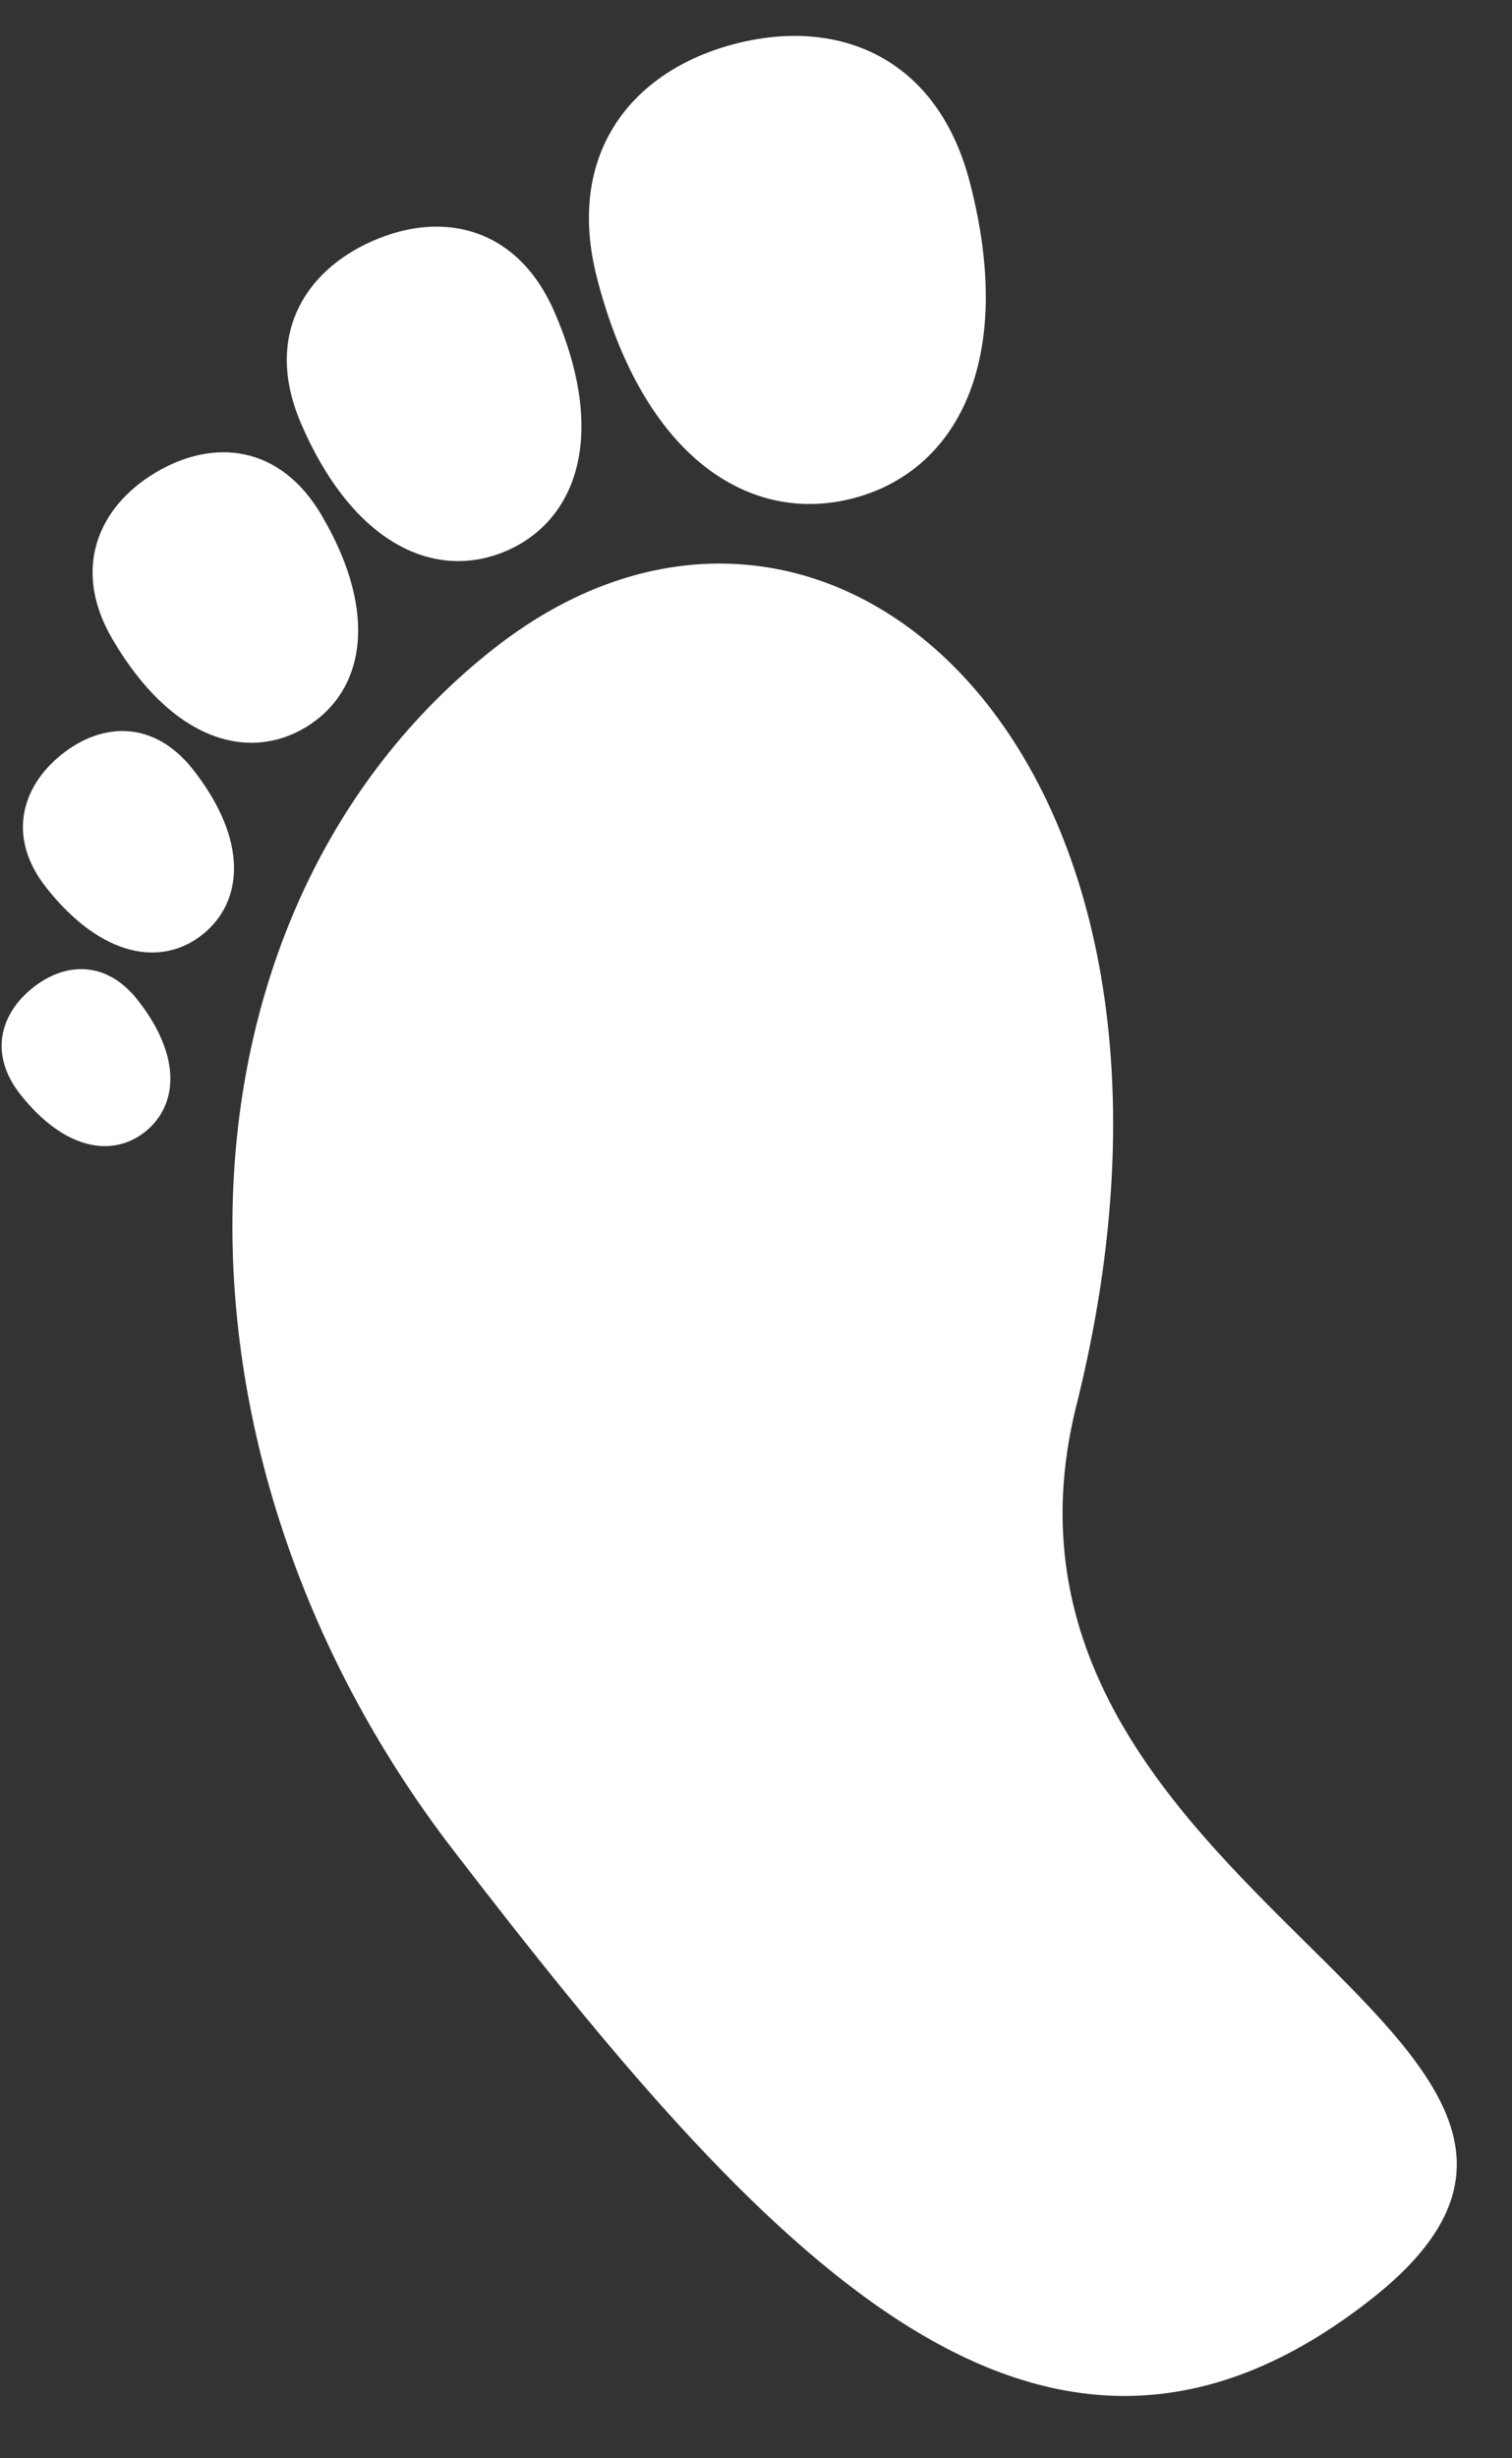 <?xml version="1.0" encoding="utf-8"?>
<svg xmlns="http://www.w3.org/2000/svg" width="24" height="39" viewBox="0 0 24 39" fill="none">
<rect x="0" y="0" width="24" height="39" fill="#333333" stroke="none"/>
<path d="M17.086 22.295C15.128 30.106 27.038 32.334 21.765 36.476C16.492 40.619 12.115 35.745 7.198 29.356C2.279 22.968 2.567 14.429 7.841 10.288C13.113 6.144 19.674 11.956 17.086 22.295ZM9.48 4.426C8.961 2.436 10.032 1.119 11.666 0.696C13.298 0.271 14.875 0.898 15.393 2.888C16.135 5.735 15.176 7.479 13.543 7.905C11.911 8.33 10.22 7.274 9.48 4.426ZM4.779 6.72C4.192 5.361 4.807 4.306 5.921 3.82C7.032 3.334 8.221 3.603 8.806 4.961C9.645 6.903 9.156 8.251 8.044 8.737C6.931 9.221 5.617 8.662 4.779 6.72ZM1.79 10.149C1.131 9.034 1.553 8.045 2.468 7.498C3.383 6.951 4.444 7.052 5.102 8.17C6.043 9.766 5.763 10.994 4.848 11.541C3.933 12.088 2.729 11.746 1.79 10.149ZM0.732 14.079C0.112 13.292 0.331 12.489 0.975 11.972C1.619 11.455 2.442 11.42 3.063 12.207C3.947 13.333 3.863 14.303 3.22 14.822C2.577 15.339 1.62 15.204 0.732 14.079ZM0.32 17.359C-0.175 16.729 -0.001 16.089 0.515 15.675C1.029 15.261 1.687 15.233 2.183 15.862C2.891 16.76 2.822 17.537 2.308 17.952C1.794 18.364 1.029 18.257 0.32 17.359Z" fill="white"/>
</svg>